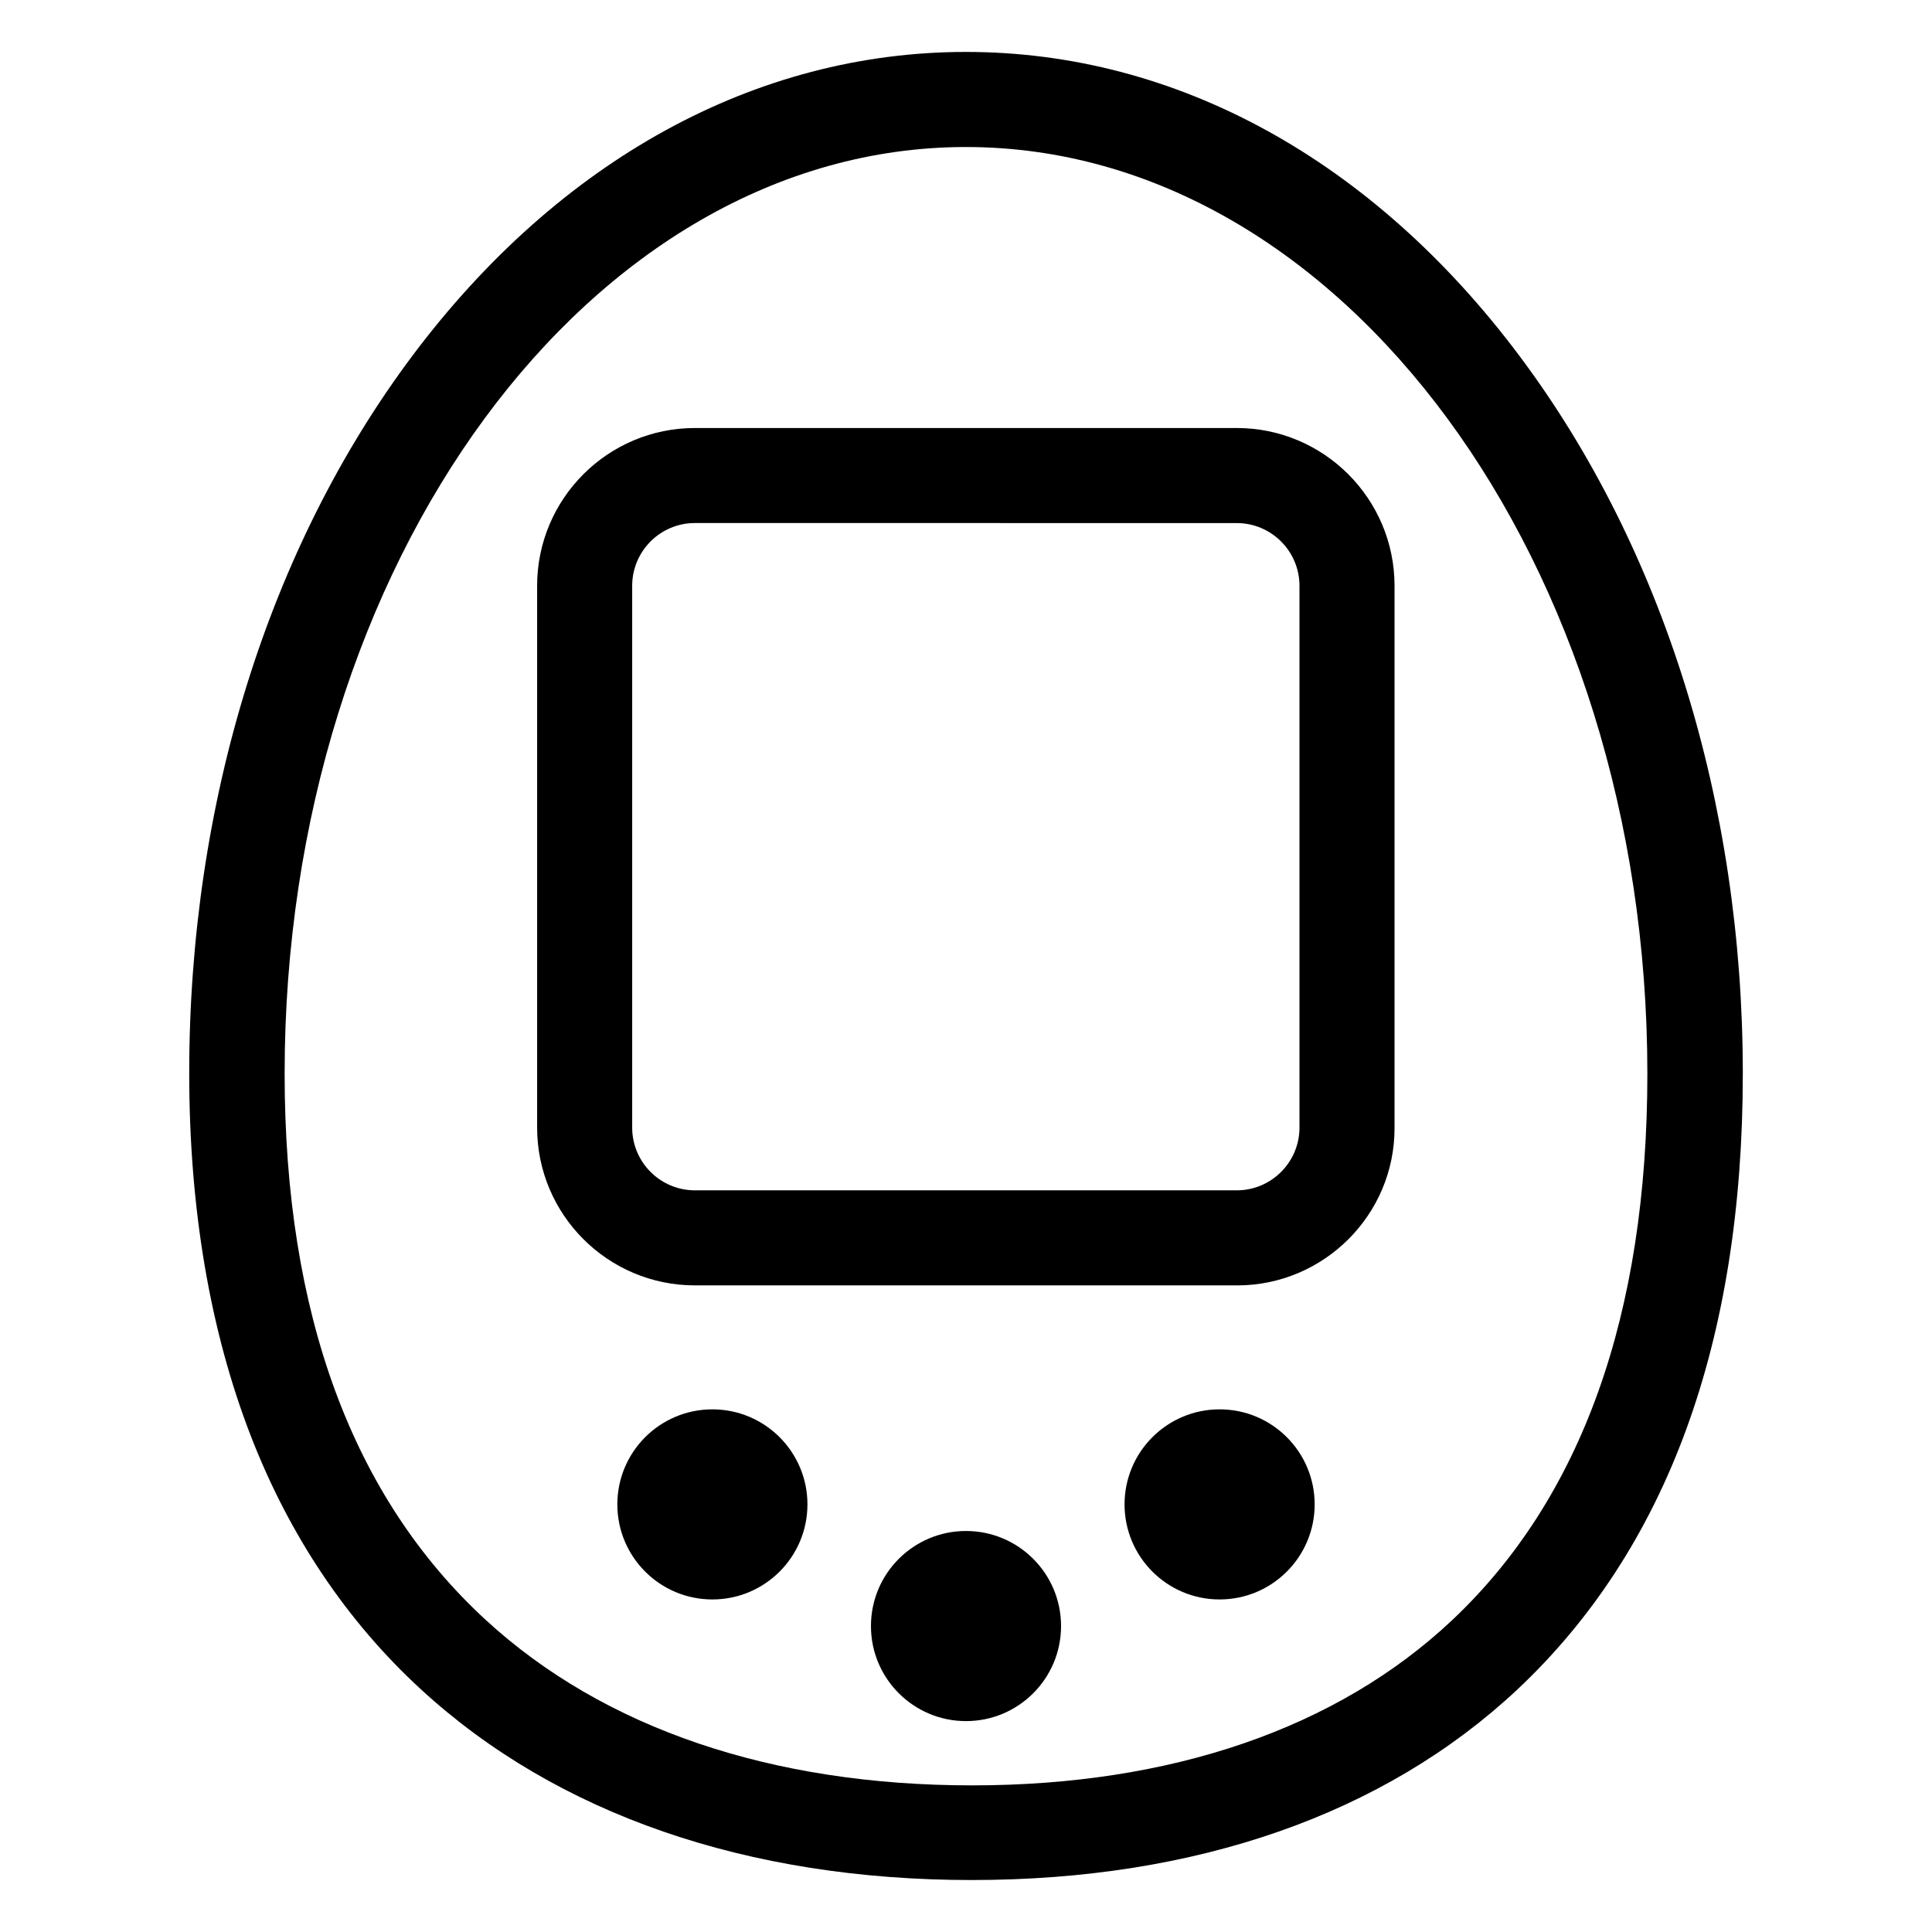 <?xml version="1.0" encoding="UTF-8"?>
<!-- Uploaded to: ICON Repo, www.svgrepo.com, Generator: ICON Repo Mixer Tools -->
<svg fill="#000000" width="800px" height="800px" version="1.1" viewBox="144 144 512 512" xmlns="http://www.w3.org/2000/svg">
 <g>
  <path d="m401.61 642.23c-59.551 0-110.03-17.434-146-50.48-19.648-18.035-34.863-40.707-45.141-67.207-10.781-27.809-16.324-60.156-16.324-96.125 0-71.641 20.957-139.15 59.148-190.14 38.895-51.898 90.988-80.516 146.71-80.516s107.82 28.617 146.71 80.609c38.09 50.883 59.148 118.39 59.148 190.14 0 71.039-20.051 125.95-59.75 163.23-35.273 33.051-85.148 50.484-144.5 50.484zm-1.609-459.27c-99.555 0-180.57 110.13-180.57 245.56 0 63.582 17.938 112.25 53.305 144.79 31.234 28.719 75.773 43.832 128.88 43.832 52.801 0 96.73-15.113 127.16-43.73 34.359-32.344 51.793-81.012 51.793-144.89-0.004-135.43-81.016-245.56-180.57-245.56z"/>
  <path d="m471.84 484.64h-143.68c-23.074 0-41.816-18.742-41.816-41.816v-143.58c0-23.074 18.742-41.816 41.816-41.816h143.59c23.074 0 41.816 18.742 41.816 41.816v143.59c0.098 23.074-18.742 41.812-41.719 41.812zm-143.68-202.03c-9.168 0-16.625 7.457-16.625 16.625v143.59c0 9.168 7.457 16.625 16.625 16.625h143.59c9.168 0 16.625-7.457 16.625-16.625v-143.58c0-9.168-7.457-16.625-16.625-16.625z"/>
  <path d="m425.19 574.92c0 13.91-11.277 25.191-25.188 25.191-13.914 0-25.191-11.281-25.191-25.191 0-13.914 11.277-25.191 25.191-25.191 13.91 0 25.188 11.277 25.188 25.191"/>
  <path d="m492.4 542.68c0 13.914-11.281 25.191-25.191 25.191-13.914 0-25.191-11.277-25.191-25.191 0-13.91 11.277-25.188 25.191-25.188 13.91 0 25.191 11.277 25.191 25.188"/>
  <path d="m357.98 542.68c0 13.914-11.277 25.191-25.191 25.191-13.91 0-25.188-11.277-25.188-25.191 0-13.91 11.277-25.188 25.188-25.188 13.914 0 25.191 11.277 25.191 25.188"/>
 </g>
</svg>